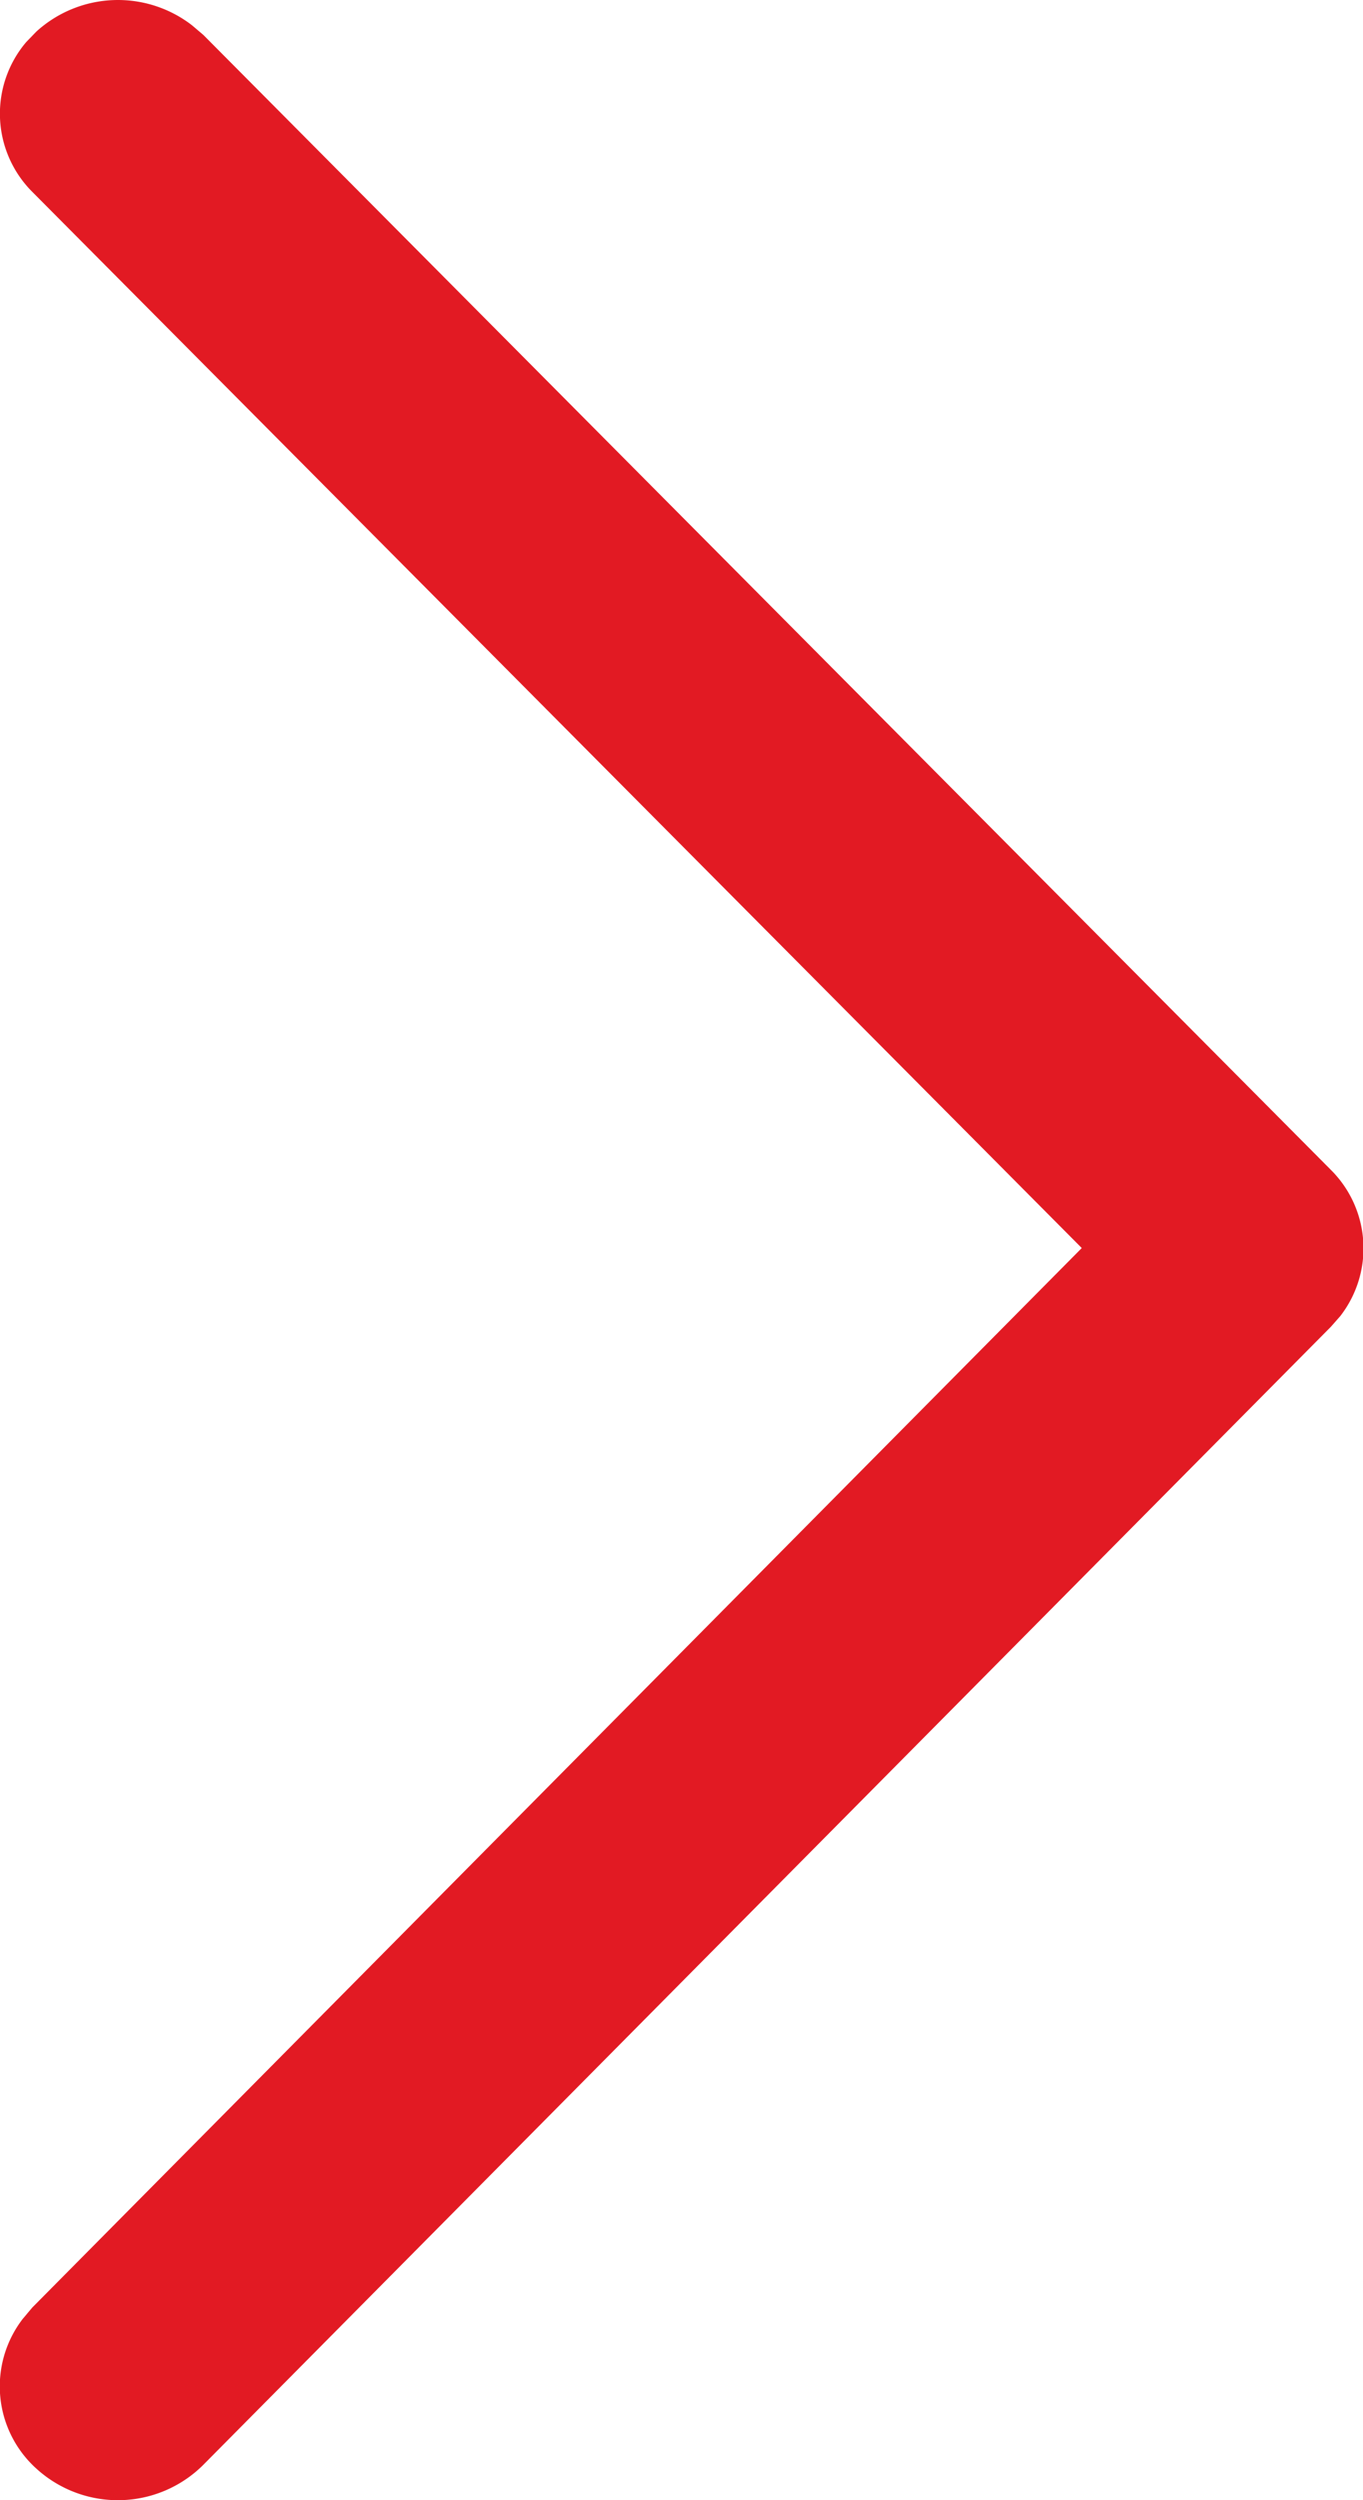 <svg xmlns="http://www.w3.org/2000/svg" width="12" height="22" viewBox="0 0 12 22"><defs><style>.a{fill:#e21a23;}</style></defs><path class="a" d="M.32.278A1.067,1.067,0,0,1,1.691.223l.1.085,9.925,9.985a.973.973,0,0,1,.083,1.289l-.082.093L1.788,21.691a1.065,1.065,0,0,1-1.467.032A.974.974,0,0,1,.2,20.405l.084-.1,9.24-9.323L.288,1.692A.973.973,0,0,1,.231.37Z"/></svg>